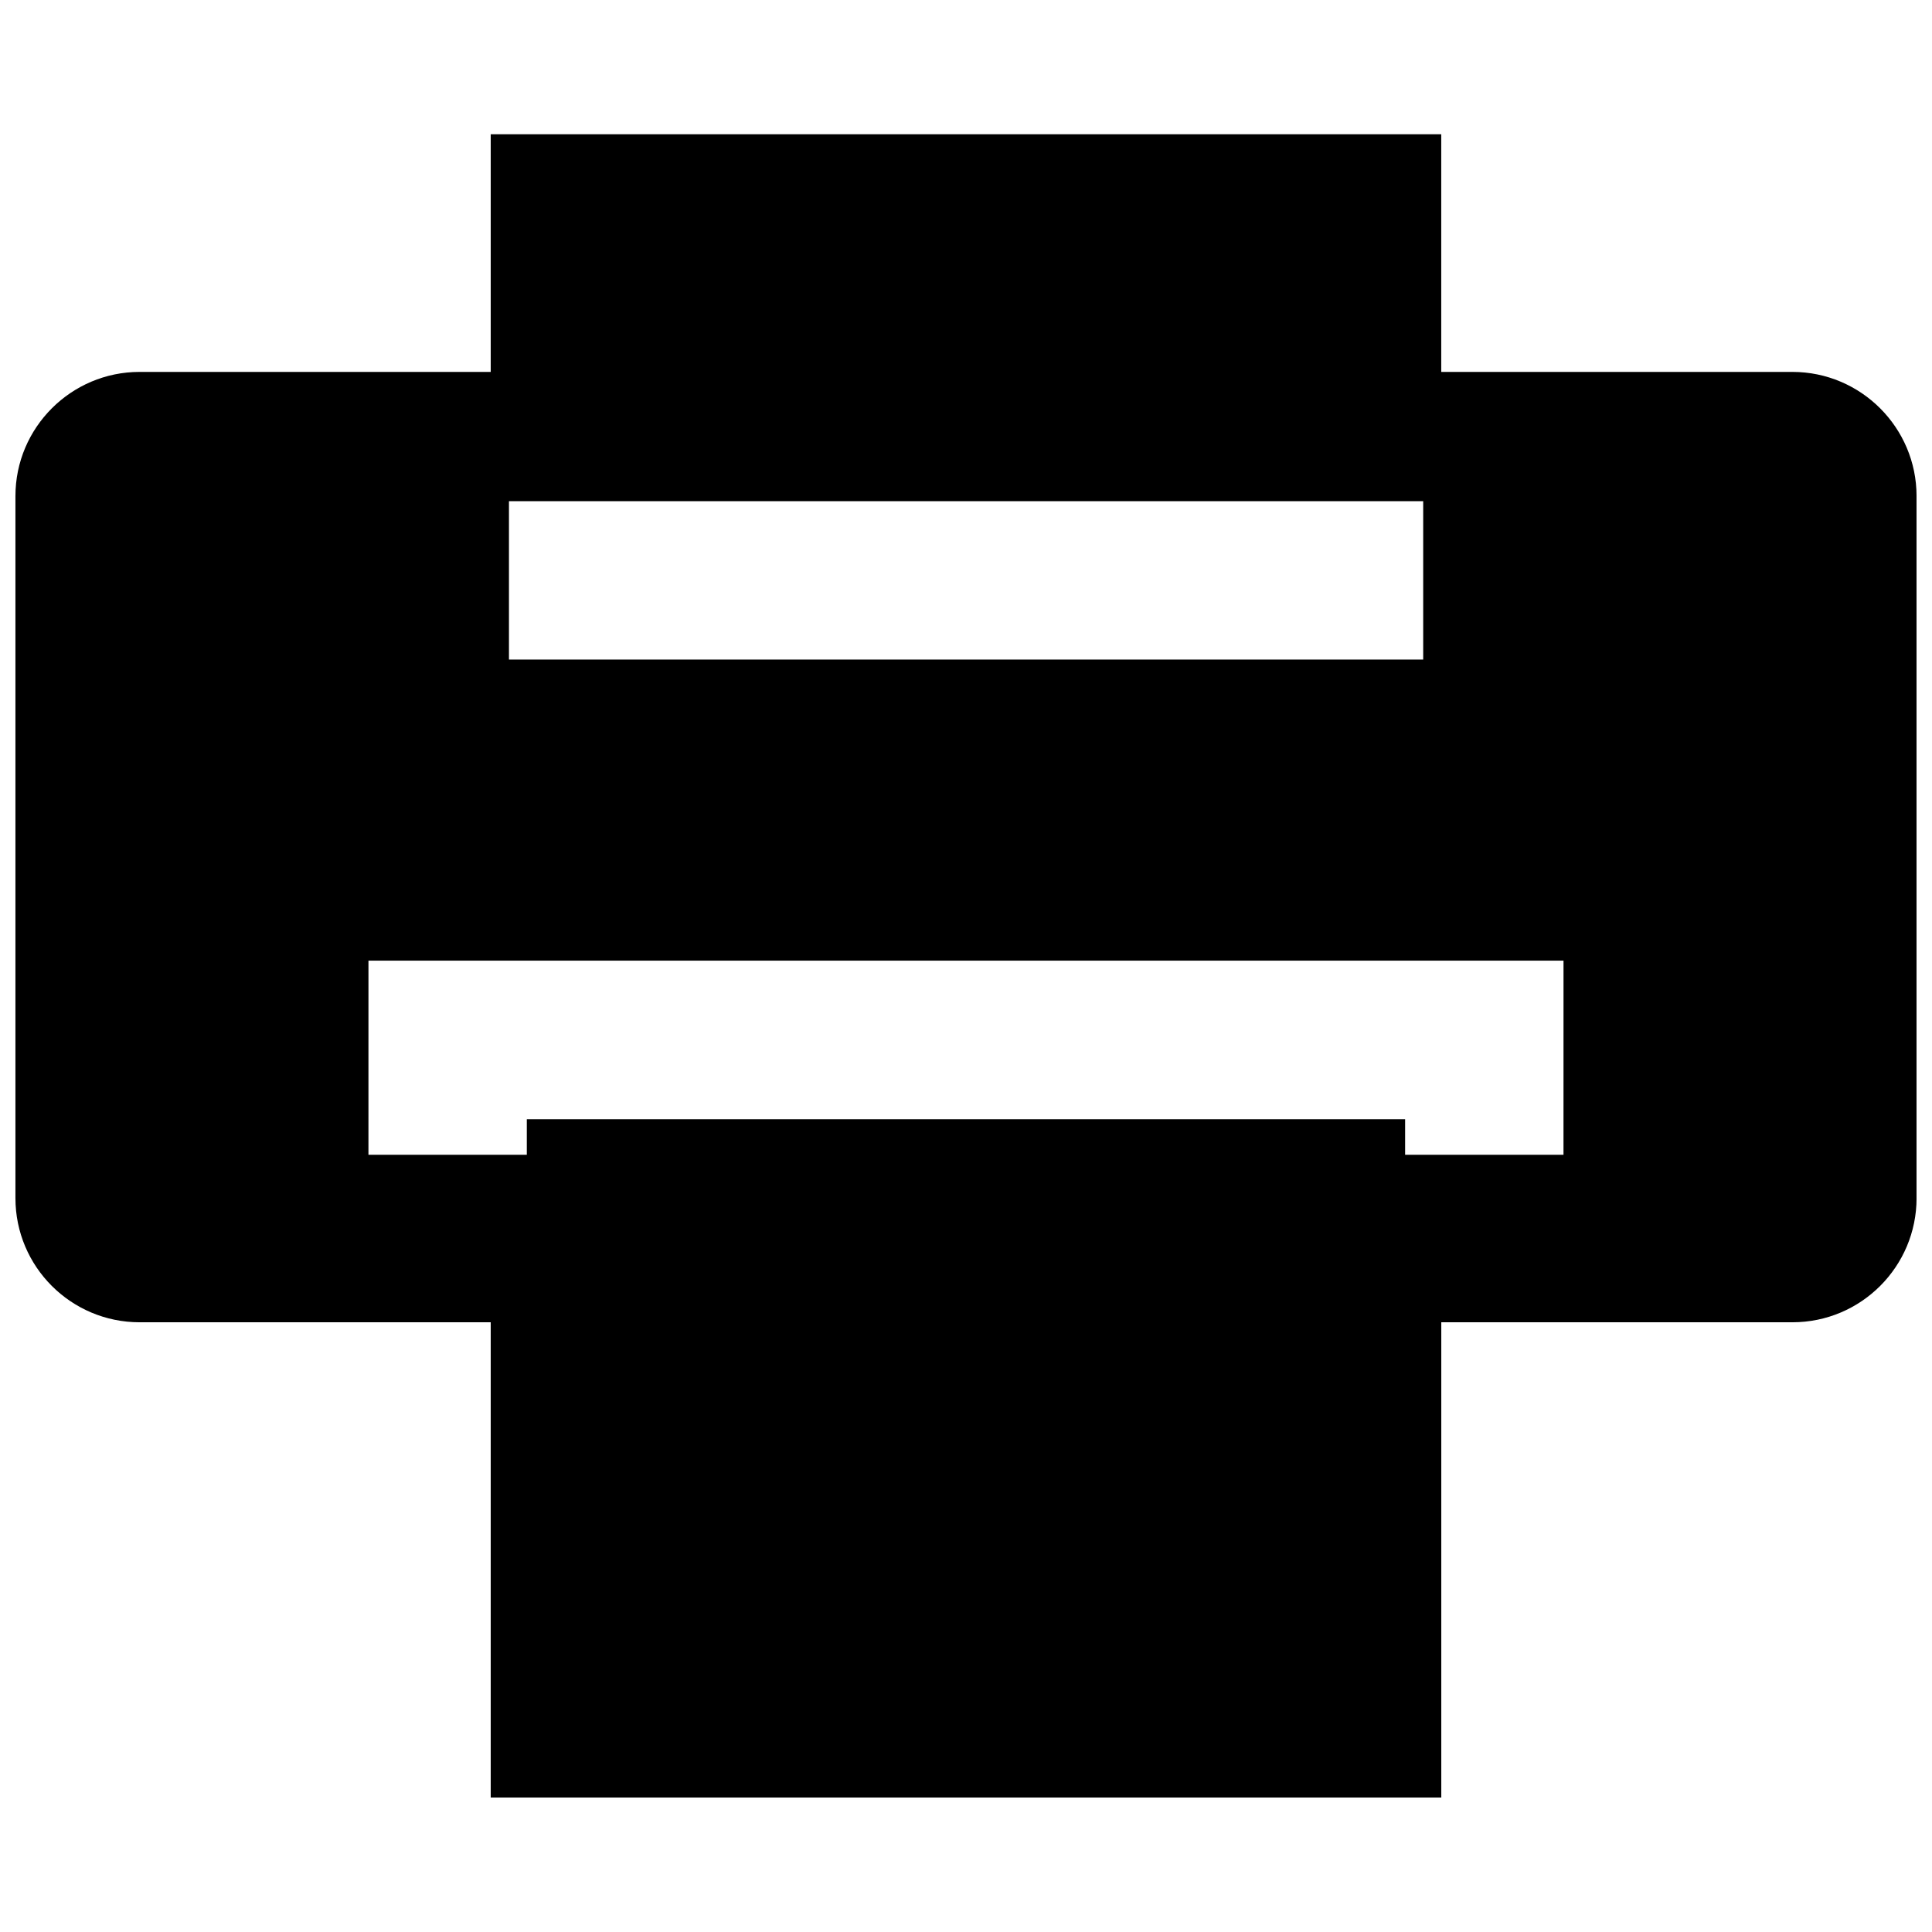 <?xml version="1.0" encoding="UTF-8"?>
<!-- Uploaded to: SVG Repo, www.svgrepo.com, Generator: SVG Repo Mixer Tools -->
<svg width="800px" height="800px" version="1.1" viewBox="144 144 512 512" xmlns="http://www.w3.org/2000/svg">
 <defs>
  <clipPath id="a">
   <path d="m148.09 179h503.81v442h-503.81z"/>
  </clipPath>
 </defs>
 <g clip-path="url(#a)">
  <path d="m619 242.56h-93.055v-62.977h-251.9v62.977h-93.055c-18.137 0-32.898 14.762-32.898 32.898v186.06c0 18.188 14.762 32.898 32.898 32.898h93.055v125.95h251.91v-125.95h93.055c18.188 0 32.898-14.762 32.898-32.898l-0.004-186.06c0-18.137-14.762-32.898-32.898-32.898zm-340.12 34.258h242.28v41.969h-242.28zm279.46 173.21h-41.969v-9.422h-232.76v9.422h-41.969l0.004-51.441h316.7z"/>
 </g>
</svg>